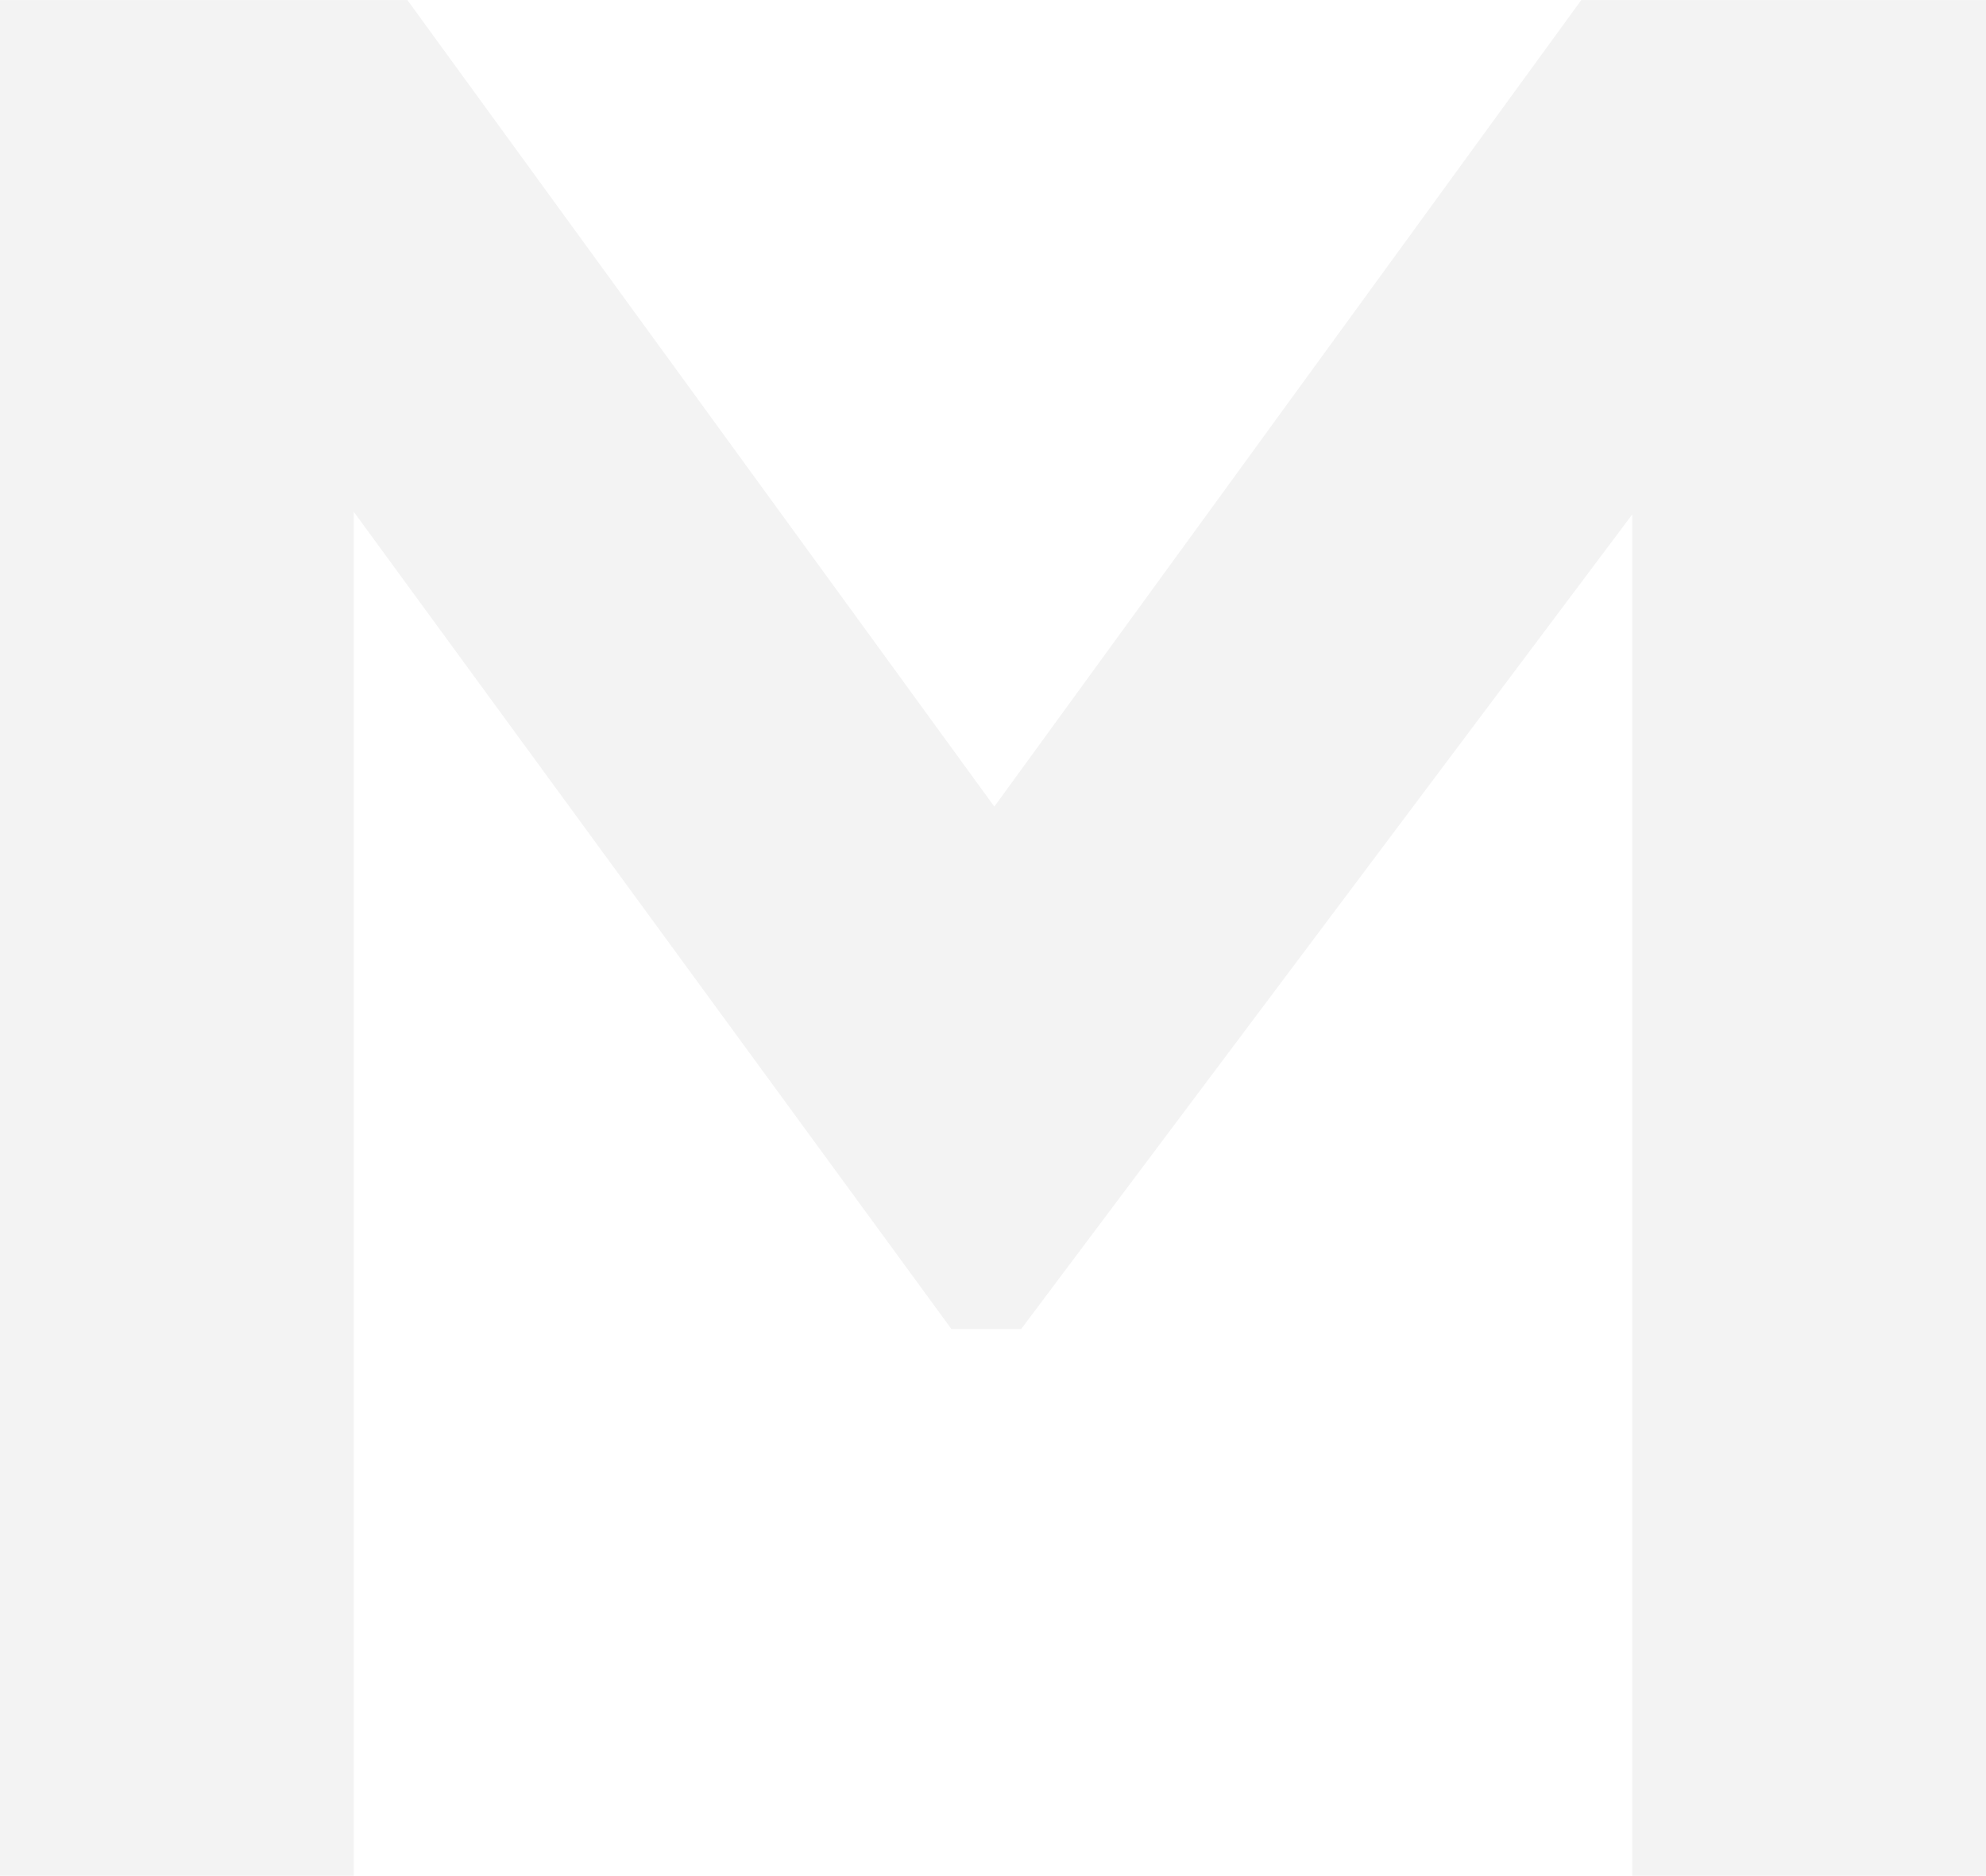 <svg xmlns="http://www.w3.org/2000/svg" width="250" height="236.167" viewBox="0 0 250 236.167">
  <path id="M" d="M376.926,511.073,300,613.635h-8.77l-75.236-102.9V682.463H171.46V446.3h51.281l73.886,101.551L370.515,446.3H421.46V682.463H376.926Z" transform="translate(-171.46 -446.296)" opacity="0.05"/>
</svg>
